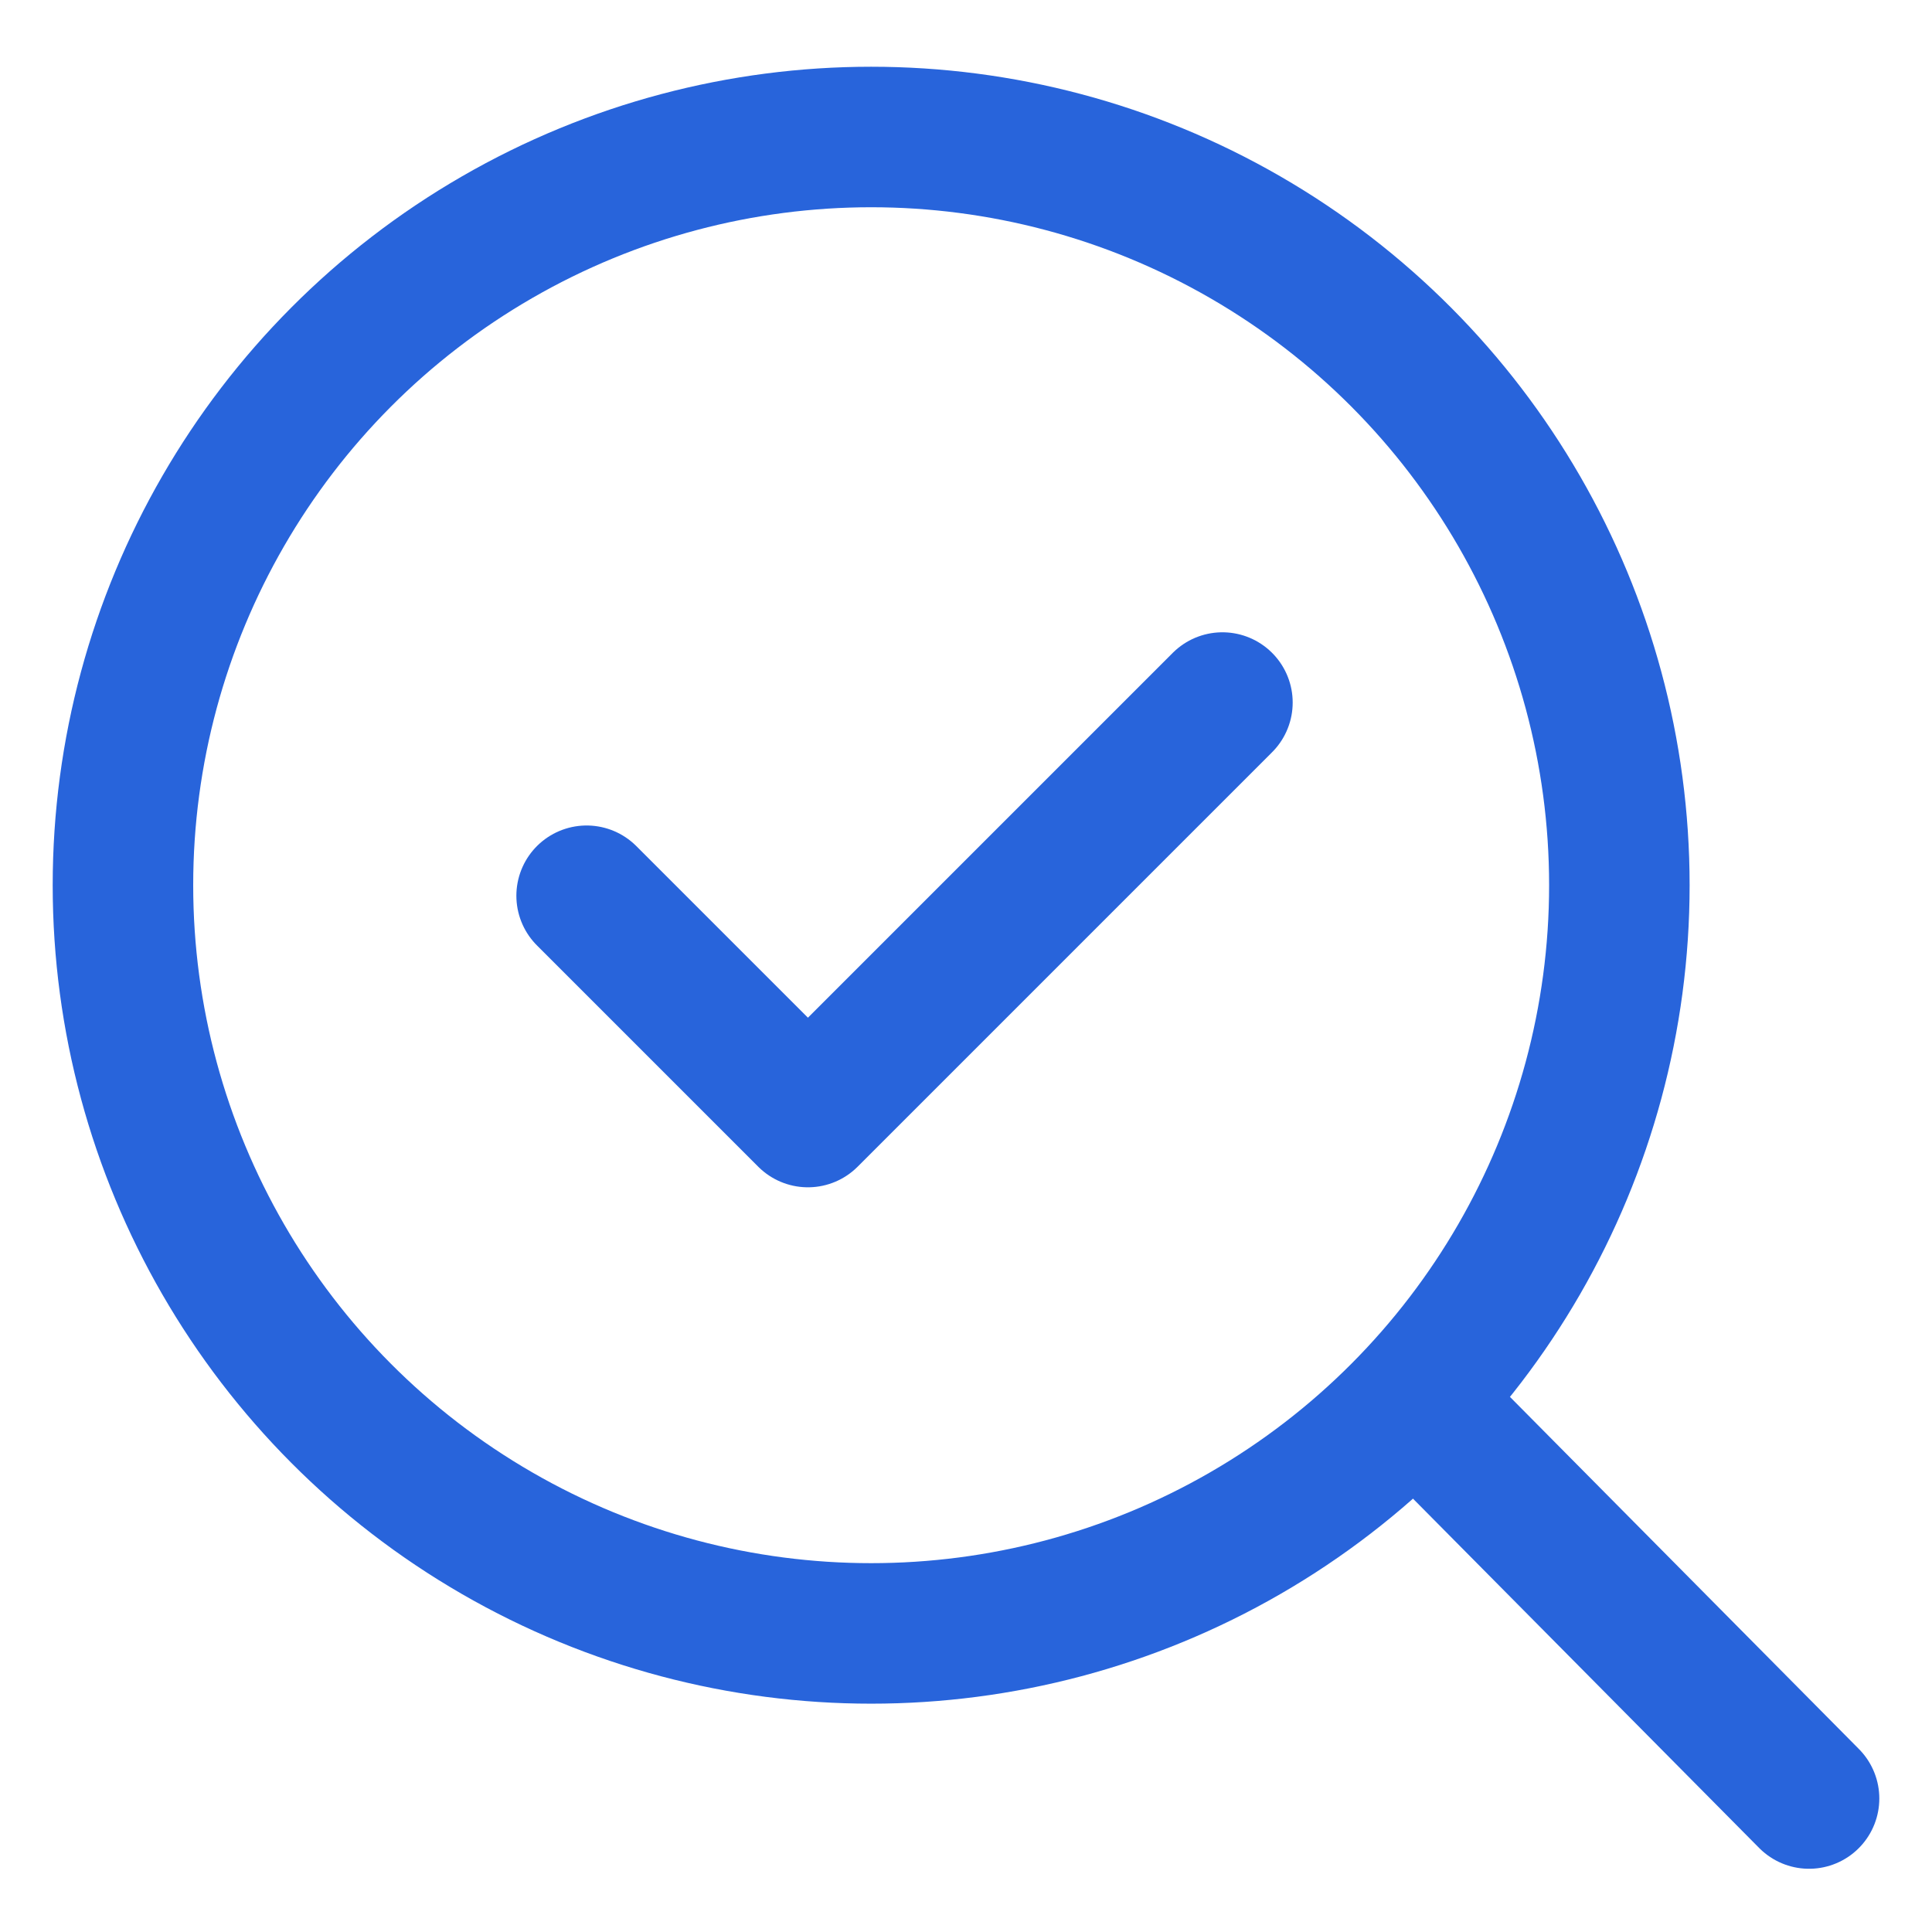 <?xml version="1.0" encoding="utf-8"?>
<!-- Generator: Adobe Illustrator 26.2.1, SVG Export Plug-In . SVG Version: 6.00 Build 0)  -->
<svg version="1.1" id="Слой_1" xmlns="http://www.w3.org/2000/svg" xmlns:xlink="http://www.w3.org/1999/xlink" x="0px" y="0px"
	 viewBox="0 0 55 55" style="enable-background:new 0 0 55 55;" xml:space="preserve">
<style type="text/css">
	.st0{fill:none;stroke:#2864DB;stroke-width:4;stroke-linecap:round;stroke-linejoin:round;stroke-miterlimit:10;}
</style>
<g>
	<circle class="st0" cx="24.8" cy="25.2" r="21.3"/>
	<polyline class="st0" points="16.7,25.5 23,31.8 34.8,20 	"/>
	<line class="st0" x1="40.5" y1="40.1" x2="51.5" y2="51.2"/>
</g>
</svg>
